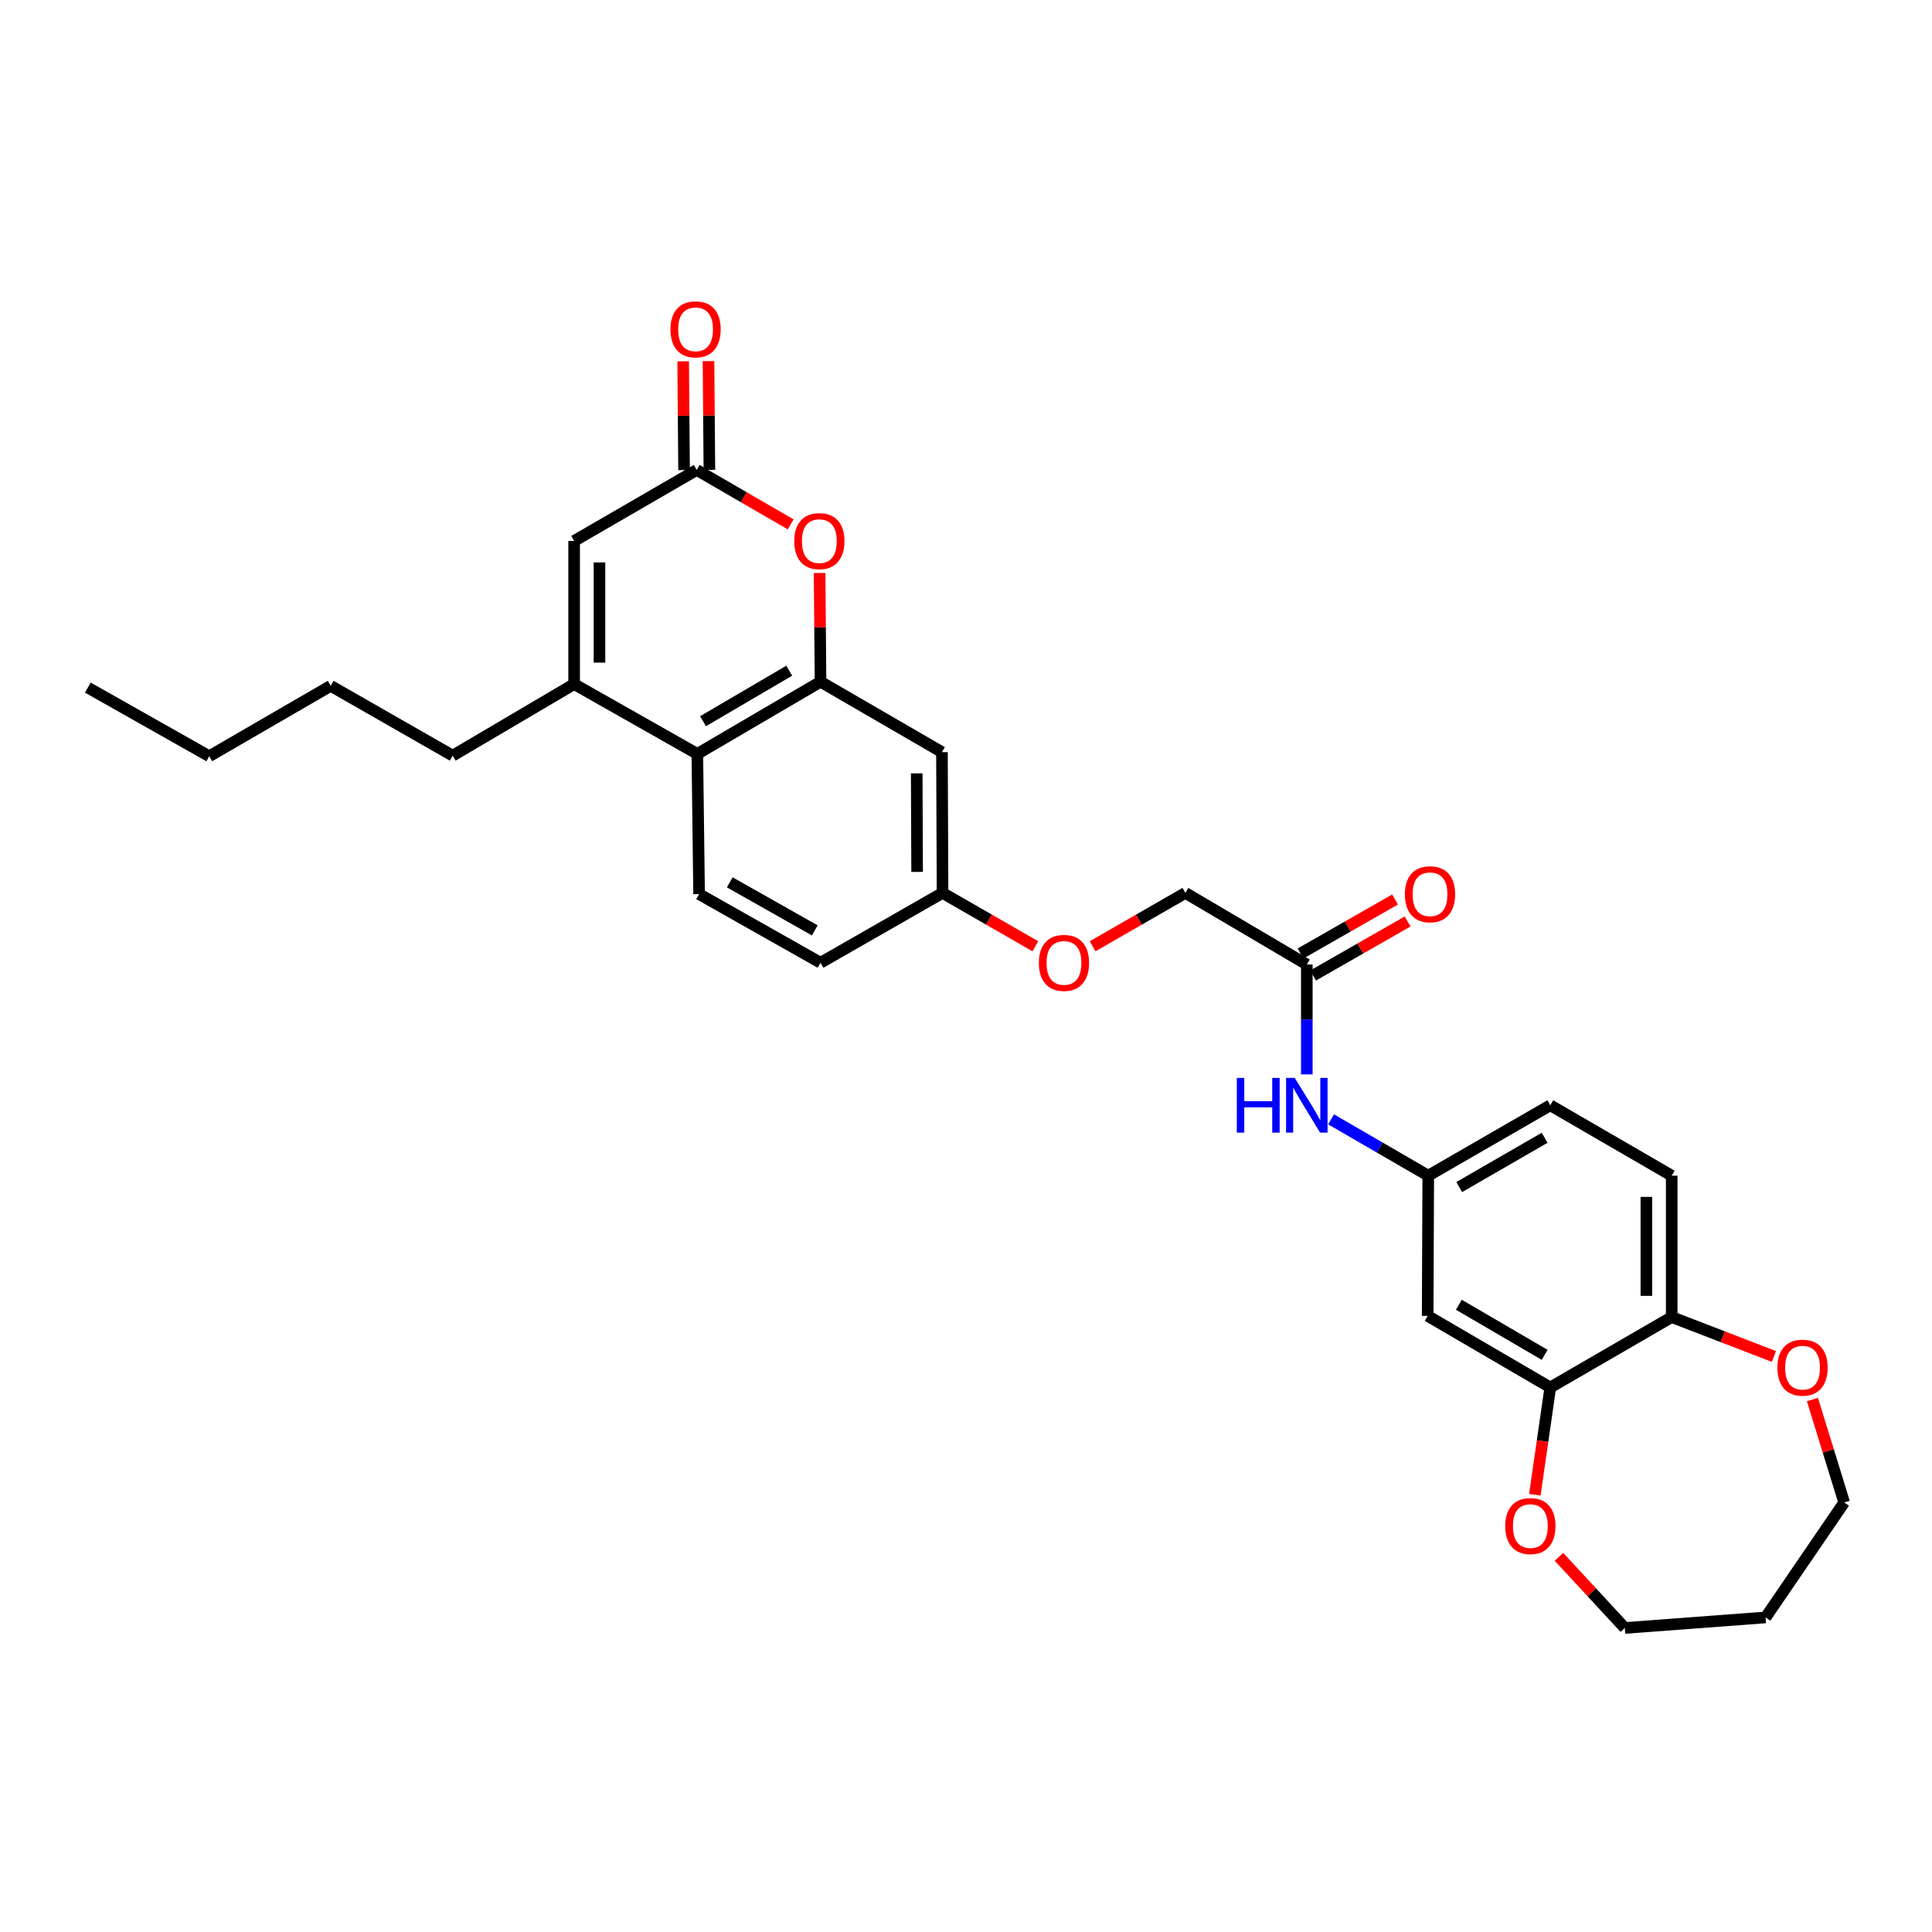 <?xml version='1.0' encoding='iso-8859-1'?>
<svg version='1.1' baseProfile='full'
              xmlns='http://www.w3.org/2000/svg'
                      xmlns:rdkit='http://www.rdkit.org/xml'
                      xmlns:xlink='http://www.w3.org/1999/xlink'
                  xml:space='preserve'
width='1000px' height='1000px' viewBox='0 0 1000 1000'>
<!-- END OF HEADER -->
<rect style='opacity:1.0;fill:#FFFFFF;stroke:none' width='1000' height='1000' x='0' y='0'> </rect>
<path class='bond-1' d='M 424.703,352.869 L 424.466,324.728' style='fill:none;fill-rule:evenodd;stroke:#000000;stroke-width:6px;stroke-linecap:butt;stroke-linejoin:miter;stroke-opacity:1' />
<path class='bond-1' d='M 424.466,324.728 L 424.23,296.587' style='fill:none;fill-rule:evenodd;stroke:#FF0000;stroke-width:6px;stroke-linecap:butt;stroke-linejoin:miter;stroke-opacity:1' />
<path class='bond-3' d='M 424.703,352.869 L 360.937,390.219' style='fill:none;fill-rule:evenodd;stroke:#000000;stroke-width:6px;stroke-linecap:butt;stroke-linejoin:miter;stroke-opacity:1' />
<path class='bond-3' d='M 408.51,347.157 L 363.875,373.302' style='fill:none;fill-rule:evenodd;stroke:#000000;stroke-width:6px;stroke-linecap:butt;stroke-linejoin:miter;stroke-opacity:1' />
<path class='bond-6' d='M 424.703,352.869 L 487.557,389.309' style='fill:none;fill-rule:evenodd;stroke:#000000;stroke-width:6px;stroke-linecap:butt;stroke-linejoin:miter;stroke-opacity:1' />
<path class='bond-0' d='M 297.172,354.078 L 360.937,390.219' style='fill:none;fill-rule:evenodd;stroke:#000000;stroke-width:6px;stroke-linecap:butt;stroke-linejoin:miter;stroke-opacity:1' />
<path class='bond-4' d='M 297.172,354.078 L 297.172,280.005' style='fill:none;fill-rule:evenodd;stroke:#000000;stroke-width:6px;stroke-linecap:butt;stroke-linejoin:miter;stroke-opacity:1' />
<path class='bond-4' d='M 310.285,342.967 L 310.285,291.116' style='fill:none;fill-rule:evenodd;stroke:#000000;stroke-width:6px;stroke-linecap:butt;stroke-linejoin:miter;stroke-opacity:1' />
<path class='bond-23' d='M 297.172,354.078 L 234.317,391.123' style='fill:none;fill-rule:evenodd;stroke:#000000;stroke-width:6px;stroke-linecap:butt;stroke-linejoin:miter;stroke-opacity:1' />
<path class='bond-2' d='M 409.257,271.415 L 384.941,257.334' style='fill:none;fill-rule:evenodd;stroke:#FF0000;stroke-width:6px;stroke-linecap:butt;stroke-linejoin:miter;stroke-opacity:1' />
<path class='bond-2' d='M 384.941,257.334 L 360.624,243.252' style='fill:none;fill-rule:evenodd;stroke:#000000;stroke-width:6px;stroke-linecap:butt;stroke-linejoin:miter;stroke-opacity:1' />
<path class='bond-14' d='M 367.18,243.199 L 366.95,215.054' style='fill:none;fill-rule:evenodd;stroke:#000000;stroke-width:6px;stroke-linecap:butt;stroke-linejoin:miter;stroke-opacity:1' />
<path class='bond-14' d='M 366.95,215.054 L 366.719,186.909' style='fill:none;fill-rule:evenodd;stroke:#FF0000;stroke-width:6px;stroke-linecap:butt;stroke-linejoin:miter;stroke-opacity:1' />
<path class='bond-14' d='M 354.068,243.306 L 353.837,215.161' style='fill:none;fill-rule:evenodd;stroke:#000000;stroke-width:6px;stroke-linecap:butt;stroke-linejoin:miter;stroke-opacity:1' />
<path class='bond-14' d='M 353.837,215.161 L 353.606,187.016' style='fill:none;fill-rule:evenodd;stroke:#FF0000;stroke-width:6px;stroke-linecap:butt;stroke-linejoin:miter;stroke-opacity:1' />
<path class='bond-31' d='M 360.624,243.252 L 297.172,280.005' style='fill:none;fill-rule:evenodd;stroke:#000000;stroke-width:6px;stroke-linecap:butt;stroke-linejoin:miter;stroke-opacity:1' />
<path class='bond-9' d='M 360.937,390.219 L 361.848,462.785' style='fill:none;fill-rule:evenodd;stroke:#000000;stroke-width:6px;stroke-linecap:butt;stroke-linejoin:miter;stroke-opacity:1' />
<path class='bond-5' d='M 802.428,718.145 L 738.961,681.101' style='fill:none;fill-rule:evenodd;stroke:#000000;stroke-width:6px;stroke-linecap:butt;stroke-linejoin:miter;stroke-opacity:1' />
<path class='bond-5' d='M 799.518,701.263 L 755.092,675.332' style='fill:none;fill-rule:evenodd;stroke:#000000;stroke-width:6px;stroke-linecap:butt;stroke-linejoin:miter;stroke-opacity:1' />
<path class='bond-13' d='M 802.428,718.145 L 798.428,745.911' style='fill:none;fill-rule:evenodd;stroke:#000000;stroke-width:6px;stroke-linecap:butt;stroke-linejoin:miter;stroke-opacity:1' />
<path class='bond-13' d='M 798.428,745.911 L 794.429,773.677' style='fill:none;fill-rule:evenodd;stroke:#FF0000;stroke-width:6px;stroke-linecap:butt;stroke-linejoin:miter;stroke-opacity:1' />
<path class='bond-32' d='M 802.428,718.145 L 865.275,681.713' style='fill:none;fill-rule:evenodd;stroke:#000000;stroke-width:6px;stroke-linecap:butt;stroke-linejoin:miter;stroke-opacity:1' />
<path class='bond-17' d='M 487.557,389.309 L 487.856,462.173' style='fill:none;fill-rule:evenodd;stroke:#000000;stroke-width:6px;stroke-linecap:butt;stroke-linejoin:miter;stroke-opacity:1' />
<path class='bond-17' d='M 474.489,400.292 L 474.698,451.297' style='fill:none;fill-rule:evenodd;stroke:#000000;stroke-width:6px;stroke-linecap:butt;stroke-linejoin:miter;stroke-opacity:1' />
<path class='bond-7' d='M 738.961,681.101 L 739.26,608.528' style='fill:none;fill-rule:evenodd;stroke:#000000;stroke-width:6px;stroke-linecap:butt;stroke-linejoin:miter;stroke-opacity:1' />
<path class='bond-8' d='M 676.405,499.224 L 613.551,462.173' style='fill:none;fill-rule:evenodd;stroke:#000000;stroke-width:6px;stroke-linecap:butt;stroke-linejoin:miter;stroke-opacity:1' />
<path class='bond-11' d='M 676.405,499.224 L 676.405,527.665' style='fill:none;fill-rule:evenodd;stroke:#000000;stroke-width:6px;stroke-linecap:butt;stroke-linejoin:miter;stroke-opacity:1' />
<path class='bond-11' d='M 676.405,527.665 L 676.405,556.107' style='fill:none;fill-rule:evenodd;stroke:#0000FF;stroke-width:6px;stroke-linecap:butt;stroke-linejoin:miter;stroke-opacity:1' />
<path class='bond-16' d='M 679.659,504.917 L 704.123,490.936' style='fill:none;fill-rule:evenodd;stroke:#000000;stroke-width:6px;stroke-linecap:butt;stroke-linejoin:miter;stroke-opacity:1' />
<path class='bond-16' d='M 704.123,490.936 L 728.588,476.955' style='fill:none;fill-rule:evenodd;stroke:#FF0000;stroke-width:6px;stroke-linecap:butt;stroke-linejoin:miter;stroke-opacity:1' />
<path class='bond-16' d='M 673.152,493.532 L 697.617,479.551' style='fill:none;fill-rule:evenodd;stroke:#000000;stroke-width:6px;stroke-linecap:butt;stroke-linejoin:miter;stroke-opacity:1' />
<path class='bond-16' d='M 697.617,479.551 L 722.082,465.57' style='fill:none;fill-rule:evenodd;stroke:#FF0000;stroke-width:6px;stroke-linecap:butt;stroke-linejoin:miter;stroke-opacity:1' />
<path class='bond-30' d='M 361.848,462.785 L 424.703,498.314' style='fill:none;fill-rule:evenodd;stroke:#000000;stroke-width:6px;stroke-linecap:butt;stroke-linejoin:miter;stroke-opacity:1' />
<path class='bond-30' d='M 377.729,456.699 L 421.727,481.569' style='fill:none;fill-rule:evenodd;stroke:#000000;stroke-width:6px;stroke-linecap:butt;stroke-linejoin:miter;stroke-opacity:1' />
<path class='bond-10' d='M 865.275,681.713 L 865.275,608.528' style='fill:none;fill-rule:evenodd;stroke:#000000;stroke-width:6px;stroke-linecap:butt;stroke-linejoin:miter;stroke-opacity:1' />
<path class='bond-10' d='M 852.163,670.735 L 852.163,619.505' style='fill:none;fill-rule:evenodd;stroke:#000000;stroke-width:6px;stroke-linecap:butt;stroke-linejoin:miter;stroke-opacity:1' />
<path class='bond-15' d='M 865.275,681.713 L 891.725,691.908' style='fill:none;fill-rule:evenodd;stroke:#000000;stroke-width:6px;stroke-linecap:butt;stroke-linejoin:miter;stroke-opacity:1' />
<path class='bond-15' d='M 891.725,691.908 L 918.175,702.104' style='fill:none;fill-rule:evenodd;stroke:#FF0000;stroke-width:6px;stroke-linecap:butt;stroke-linejoin:miter;stroke-opacity:1' />
<path class='bond-12' d='M 688.962,579.368 L 714.111,593.948' style='fill:none;fill-rule:evenodd;stroke:#0000FF;stroke-width:6px;stroke-linecap:butt;stroke-linejoin:miter;stroke-opacity:1' />
<path class='bond-12' d='M 714.111,593.948 L 739.26,608.528' style='fill:none;fill-rule:evenodd;stroke:#000000;stroke-width:6px;stroke-linecap:butt;stroke-linejoin:miter;stroke-opacity:1' />
<path class='bond-22' d='M 739.26,608.528 L 802.428,572.088' style='fill:none;fill-rule:evenodd;stroke:#000000;stroke-width:6px;stroke-linecap:butt;stroke-linejoin:miter;stroke-opacity:1' />
<path class='bond-22' d='M 755.288,614.42 L 799.505,588.913' style='fill:none;fill-rule:evenodd;stroke:#000000;stroke-width:6px;stroke-linecap:butt;stroke-linejoin:miter;stroke-opacity:1' />
<path class='bond-25' d='M 806.905,805.799 L 823.95,824.218' style='fill:none;fill-rule:evenodd;stroke:#FF0000;stroke-width:6px;stroke-linecap:butt;stroke-linejoin:miter;stroke-opacity:1' />
<path class='bond-25' d='M 823.95,824.218 L 840.995,842.637' style='fill:none;fill-rule:evenodd;stroke:#000000;stroke-width:6px;stroke-linecap:butt;stroke-linejoin:miter;stroke-opacity:1' />
<path class='bond-26' d='M 938.108,724.402 L 946.327,751.032' style='fill:none;fill-rule:evenodd;stroke:#FF0000;stroke-width:6px;stroke-linecap:butt;stroke-linejoin:miter;stroke-opacity:1' />
<path class='bond-26' d='M 946.327,751.032 L 954.545,777.663' style='fill:none;fill-rule:evenodd;stroke:#000000;stroke-width:6px;stroke-linecap:butt;stroke-linejoin:miter;stroke-opacity:1' />
<path class='bond-19' d='M 487.856,462.173 L 511.877,475.985' style='fill:none;fill-rule:evenodd;stroke:#000000;stroke-width:6px;stroke-linecap:butt;stroke-linejoin:miter;stroke-opacity:1' />
<path class='bond-19' d='M 511.877,475.985 L 535.898,489.796' style='fill:none;fill-rule:evenodd;stroke:#FF0000;stroke-width:6px;stroke-linecap:butt;stroke-linejoin:miter;stroke-opacity:1' />
<path class='bond-21' d='M 487.856,462.173 L 424.703,498.314' style='fill:none;fill-rule:evenodd;stroke:#000000;stroke-width:6px;stroke-linecap:butt;stroke-linejoin:miter;stroke-opacity:1' />
<path class='bond-18' d='M 865.275,608.528 L 802.428,572.088' style='fill:none;fill-rule:evenodd;stroke:#000000;stroke-width:6px;stroke-linecap:butt;stroke-linejoin:miter;stroke-opacity:1' />
<path class='bond-20' d='M 565.523,489.795 L 589.537,475.984' style='fill:none;fill-rule:evenodd;stroke:#FF0000;stroke-width:6px;stroke-linecap:butt;stroke-linejoin:miter;stroke-opacity:1' />
<path class='bond-20' d='M 589.537,475.984 L 613.551,462.173' style='fill:none;fill-rule:evenodd;stroke:#000000;stroke-width:6px;stroke-linecap:butt;stroke-linejoin:miter;stroke-opacity:1' />
<path class='bond-27' d='M 234.317,391.123 L 171.164,354.989' style='fill:none;fill-rule:evenodd;stroke:#000000;stroke-width:6px;stroke-linecap:butt;stroke-linejoin:miter;stroke-opacity:1' />
<path class='bond-24' d='M 913.866,837.181 L 840.995,842.637' style='fill:none;fill-rule:evenodd;stroke:#000000;stroke-width:6px;stroke-linecap:butt;stroke-linejoin:miter;stroke-opacity:1' />
<path class='bond-33' d='M 913.866,837.181 L 954.545,777.663' style='fill:none;fill-rule:evenodd;stroke:#000000;stroke-width:6px;stroke-linecap:butt;stroke-linejoin:miter;stroke-opacity:1' />
<path class='bond-28' d='M 171.164,354.989 L 108.309,391.421' style='fill:none;fill-rule:evenodd;stroke:#000000;stroke-width:6px;stroke-linecap:butt;stroke-linejoin:miter;stroke-opacity:1' />
<path class='bond-29' d='M 108.309,391.421 L 45.455,355.9' style='fill:none;fill-rule:evenodd;stroke:#000000;stroke-width:6px;stroke-linecap:butt;stroke-linejoin:miter;stroke-opacity:1' />
<path  class='atom-2' d='M 411.091 280.085
Q 411.091 273.285, 414.451 269.485
Q 417.811 265.685, 424.091 265.685
Q 430.371 265.685, 433.731 269.485
Q 437.091 273.285, 437.091 280.085
Q 437.091 286.965, 433.691 290.885
Q 430.291 294.765, 424.091 294.765
Q 417.851 294.765, 414.451 290.885
Q 411.091 287.005, 411.091 280.085
M 424.091 291.565
Q 428.411 291.565, 430.731 288.685
Q 433.091 285.765, 433.091 280.085
Q 433.091 274.525, 430.731 271.725
Q 428.411 268.885, 424.091 268.885
Q 419.771 268.885, 417.411 271.685
Q 415.091 274.485, 415.091 280.085
Q 415.091 285.805, 417.411 288.685
Q 419.771 291.565, 424.091 291.565
' fill='#FF0000'/>
<path  class='atom-12' d='M 640.185 557.928
L 644.025 557.928
L 644.025 569.968
L 658.505 569.968
L 658.505 557.928
L 662.345 557.928
L 662.345 586.248
L 658.505 586.248
L 658.505 573.168
L 644.025 573.168
L 644.025 586.248
L 640.185 586.248
L 640.185 557.928
' fill='#0000FF'/>
<path  class='atom-12' d='M 670.145 557.928
L 679.425 572.928
Q 680.345 574.408, 681.825 577.088
Q 683.305 579.768, 683.385 579.928
L 683.385 557.928
L 687.145 557.928
L 687.145 586.248
L 683.265 586.248
L 673.305 569.848
Q 672.145 567.928, 670.905 565.728
Q 669.705 563.528, 669.345 562.848
L 669.345 586.248
L 665.665 586.248
L 665.665 557.928
L 670.145 557.928
' fill='#0000FF'/>
<path  class='atom-14' d='M 779.105 789.887
Q 779.105 783.087, 782.465 779.287
Q 785.825 775.487, 792.105 775.487
Q 798.385 775.487, 801.745 779.287
Q 805.105 783.087, 805.105 789.887
Q 805.105 796.767, 801.705 800.687
Q 798.305 804.567, 792.105 804.567
Q 785.865 804.567, 782.465 800.687
Q 779.105 796.807, 779.105 789.887
M 792.105 801.367
Q 796.425 801.367, 798.745 798.487
Q 801.105 795.567, 801.105 789.887
Q 801.105 784.327, 798.745 781.527
Q 796.425 778.687, 792.105 778.687
Q 787.785 778.687, 785.425 781.487
Q 783.105 784.287, 783.105 789.887
Q 783.105 795.607, 785.425 798.487
Q 787.785 801.367, 792.105 801.367
' fill='#FF0000'/>
<path  class='atom-15' d='M 347.027 170.461
Q 347.027 163.661, 350.387 159.861
Q 353.747 156.061, 360.027 156.061
Q 366.307 156.061, 369.667 159.861
Q 373.027 163.661, 373.027 170.461
Q 373.027 177.341, 369.627 181.261
Q 366.227 185.141, 360.027 185.141
Q 353.787 185.141, 350.387 181.261
Q 347.027 177.381, 347.027 170.461
M 360.027 181.941
Q 364.347 181.941, 366.667 179.061
Q 369.027 176.141, 369.027 170.461
Q 369.027 164.901, 366.667 162.101
Q 364.347 159.261, 360.027 159.261
Q 355.707 159.261, 353.347 162.061
Q 351.027 164.861, 351.027 170.461
Q 351.027 176.181, 353.347 179.061
Q 355.707 181.941, 360.027 181.941
' fill='#FF0000'/>
<path  class='atom-16' d='M 919.989 707.895
Q 919.989 701.095, 923.349 697.295
Q 926.709 693.495, 932.989 693.495
Q 939.269 693.495, 942.629 697.295
Q 945.989 701.095, 945.989 707.895
Q 945.989 714.775, 942.589 718.695
Q 939.189 722.575, 932.989 722.575
Q 926.749 722.575, 923.349 718.695
Q 919.989 714.815, 919.989 707.895
M 932.989 719.375
Q 937.309 719.375, 939.629 716.495
Q 941.989 713.575, 941.989 707.895
Q 941.989 702.335, 939.629 699.535
Q 937.309 696.695, 932.989 696.695
Q 928.669 696.695, 926.309 699.495
Q 923.989 702.295, 923.989 707.895
Q 923.989 713.615, 926.309 716.495
Q 928.669 719.375, 932.989 719.375
' fill='#FF0000'/>
<path  class='atom-17' d='M 727.171 462.865
Q 727.171 456.065, 730.531 452.265
Q 733.891 448.465, 740.171 448.465
Q 746.451 448.465, 749.811 452.265
Q 753.171 456.065, 753.171 462.865
Q 753.171 469.745, 749.771 473.665
Q 746.371 477.545, 740.171 477.545
Q 733.931 477.545, 730.531 473.665
Q 727.171 469.785, 727.171 462.865
M 740.171 474.345
Q 744.491 474.345, 746.811 471.465
Q 749.171 468.545, 749.171 462.865
Q 749.171 457.305, 746.811 454.505
Q 744.491 451.665, 740.171 451.665
Q 735.851 451.665, 733.491 454.465
Q 731.171 457.265, 731.171 462.865
Q 731.171 468.585, 733.491 471.465
Q 735.851 474.345, 740.171 474.345
' fill='#FF0000'/>
<path  class='atom-20' d='M 537.711 498.394
Q 537.711 491.594, 541.071 487.794
Q 544.431 483.994, 550.711 483.994
Q 556.991 483.994, 560.351 487.794
Q 563.711 491.594, 563.711 498.394
Q 563.711 505.274, 560.311 509.194
Q 556.911 513.074, 550.711 513.074
Q 544.471 513.074, 541.071 509.194
Q 537.711 505.314, 537.711 498.394
M 550.711 509.874
Q 555.031 509.874, 557.351 506.994
Q 559.711 504.074, 559.711 498.394
Q 559.711 492.834, 557.351 490.034
Q 555.031 487.194, 550.711 487.194
Q 546.391 487.194, 544.031 489.994
Q 541.711 492.794, 541.711 498.394
Q 541.711 504.114, 544.031 506.994
Q 546.391 509.874, 550.711 509.874
' fill='#FF0000'/>
</svg>
